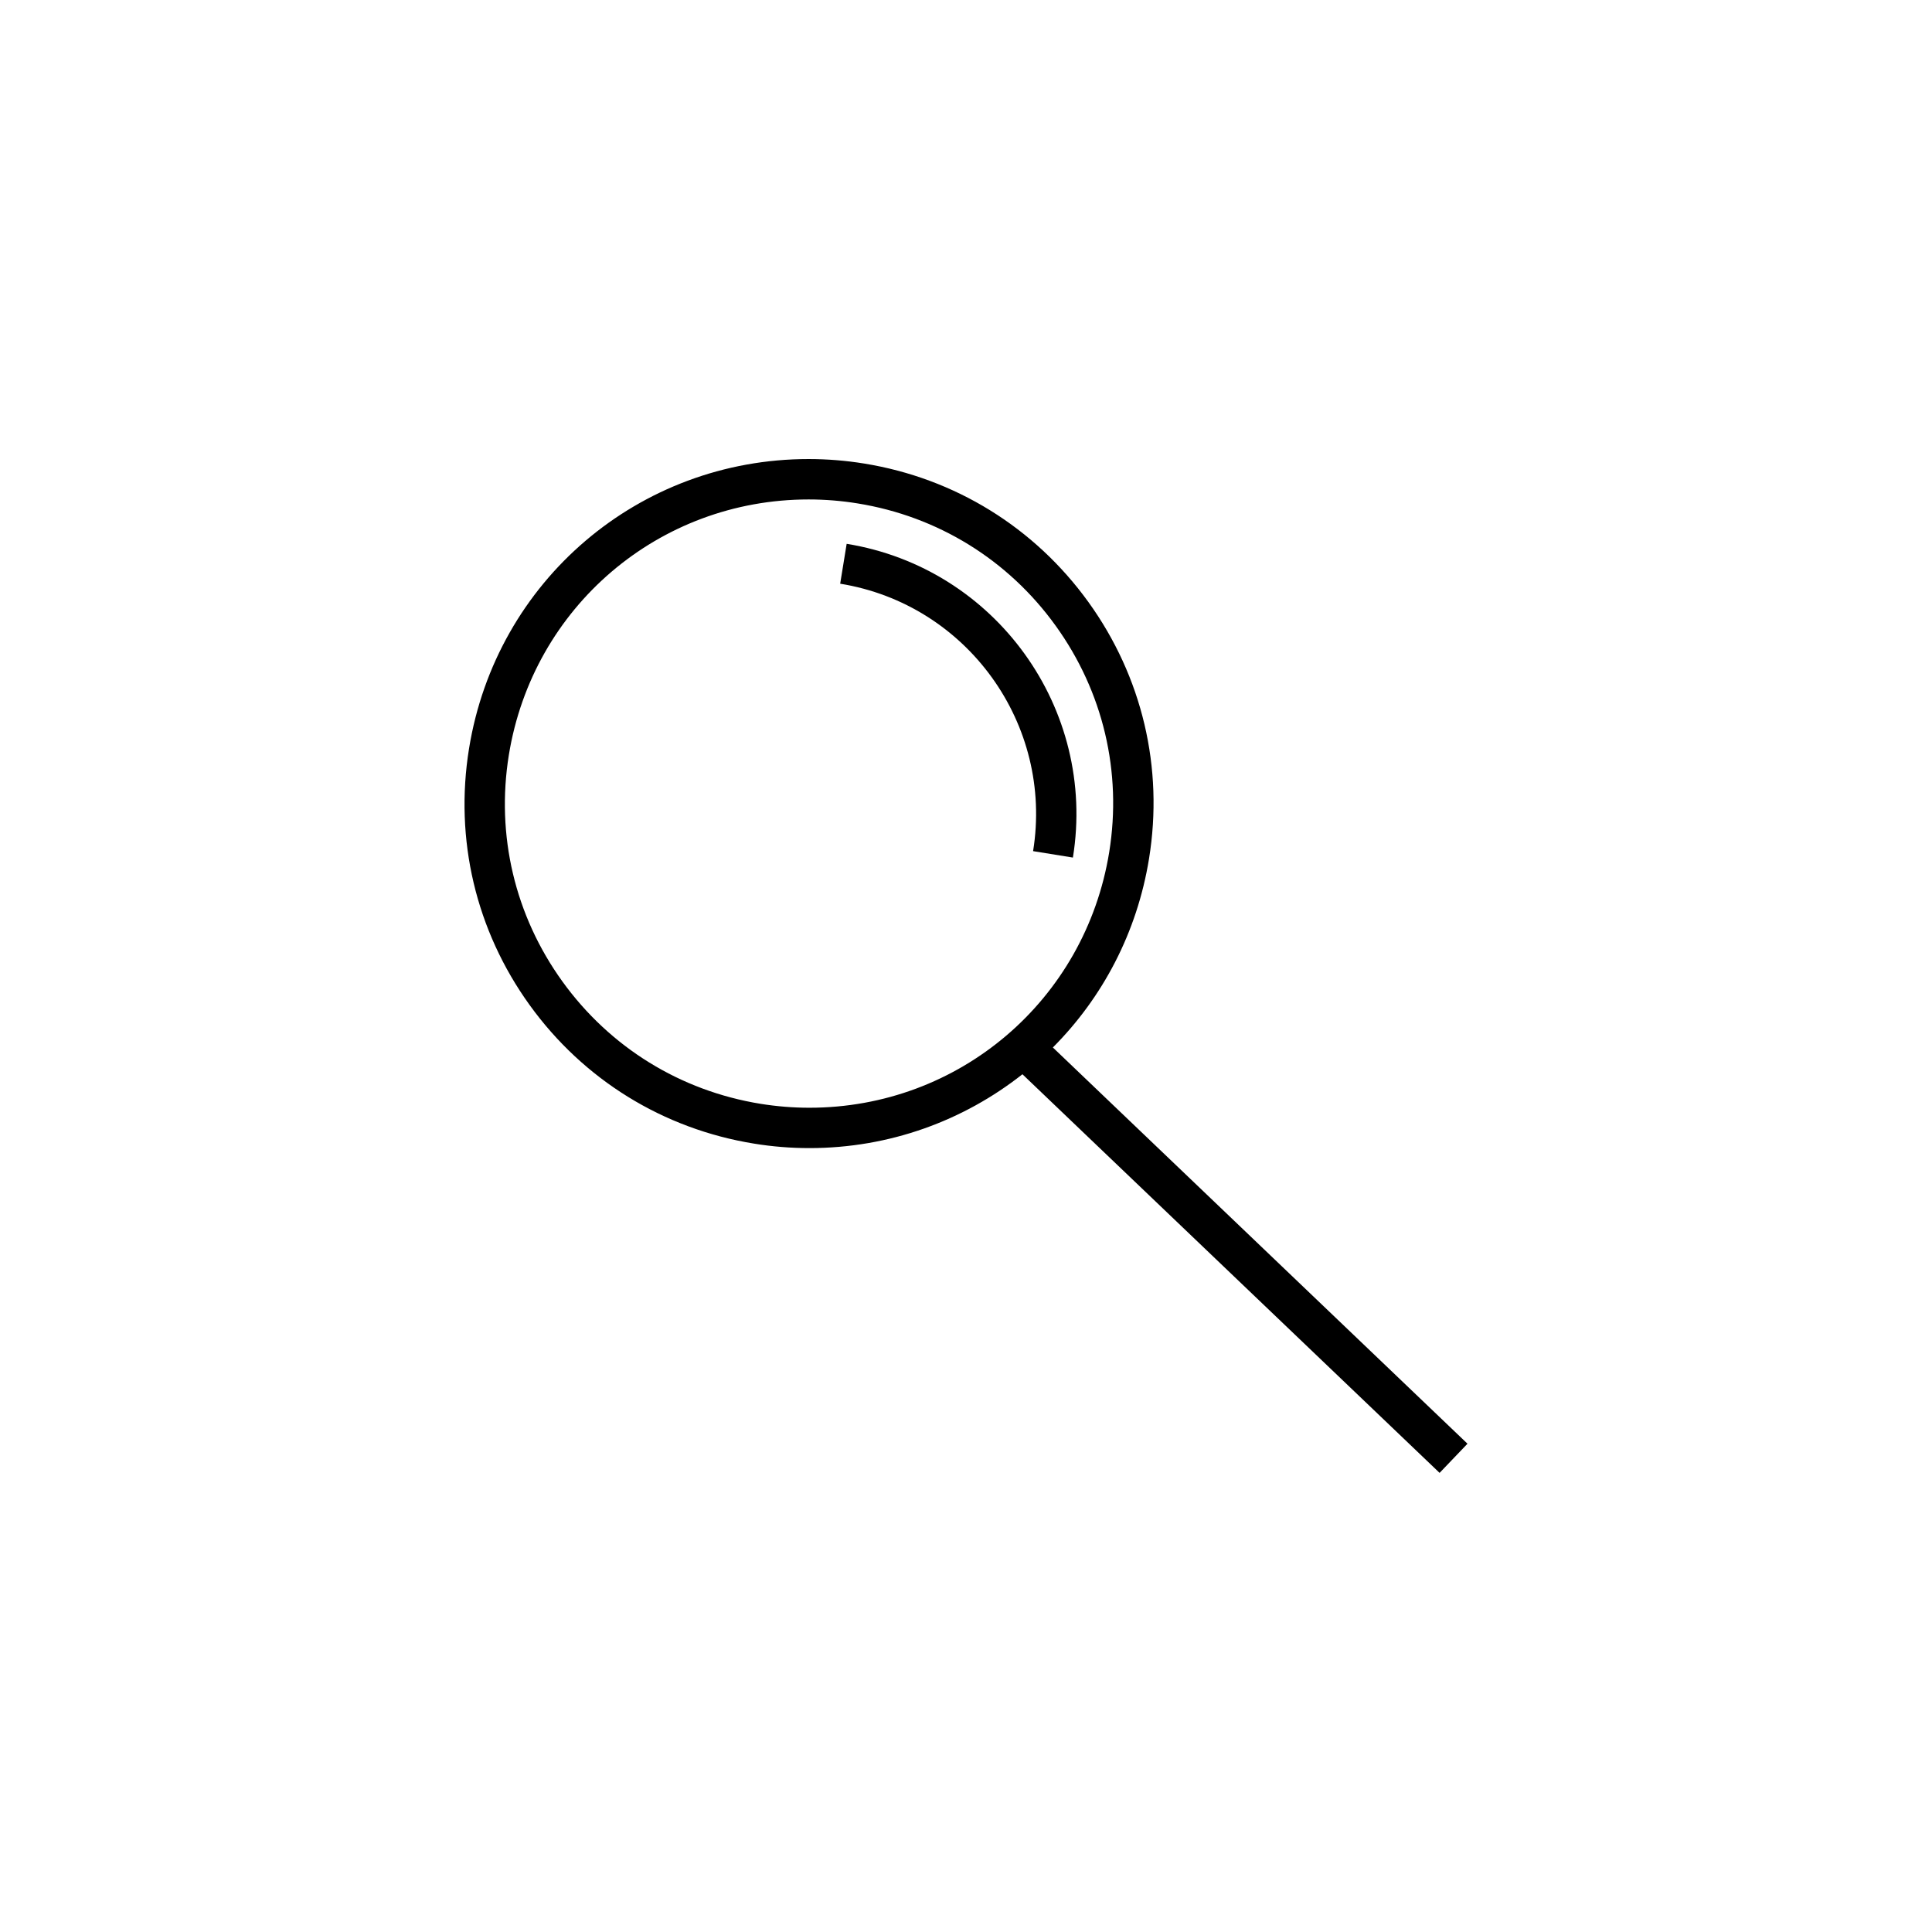 <?xml version="1.0" encoding="UTF-8"?>
<!-- Uploaded to: SVG Repo, www.svgrepo.com, Generator: SVG Repo Mixer Tools -->
<svg fill="#000000" width="800px" height="800px" version="1.1" viewBox="144 144 512 512" xmlns="http://www.w3.org/2000/svg">
 <g>
  <path d="m532.9 526.6-109.88-105.01c13.129-13.156 22.309-30.402 25.488-50.051 3.902-24.066-1.801-48.207-16.07-67.992-14.27-19.773-35.383-32.816-59.438-36.707-4.863-0.789-9.809-1.188-14.707-1.188-44.945 0-82.797 32.266-89.992 76.715-3.902 24.07 1.801 48.215 16.07 67.992 14.27 19.777 35.367 32.809 59.434 36.707 4.863 0.801 9.809 1.191 14.707 1.191 21.242 0 40.859-7.277 56.445-19.57l110.55 105.64zm-187.37-90.082c-21.254-3.453-39.887-14.957-52.48-32.41-12.605-17.461-17.633-38.777-14.203-60.02 6.363-39.246 39.773-67.73 79.441-67.73 4.316 0 8.695 0.352 12.988 1.051 21.242 3.43 39.887 14.934 52.473 32.402 12.594 17.461 17.633 38.777 14.203 60.016-6.363 39.254-39.777 67.734-79.445 67.734-4.316 0.004-8.688-0.355-12.977-1.043z"/>
  <path d="m417.78 369.56 10.551 1.703c6.375-39.461-20.512-76.754-59.957-83.145l-1.719 10.57c33.617 5.438 56.559 37.227 51.125 70.871z"/>
 </g>
</svg>